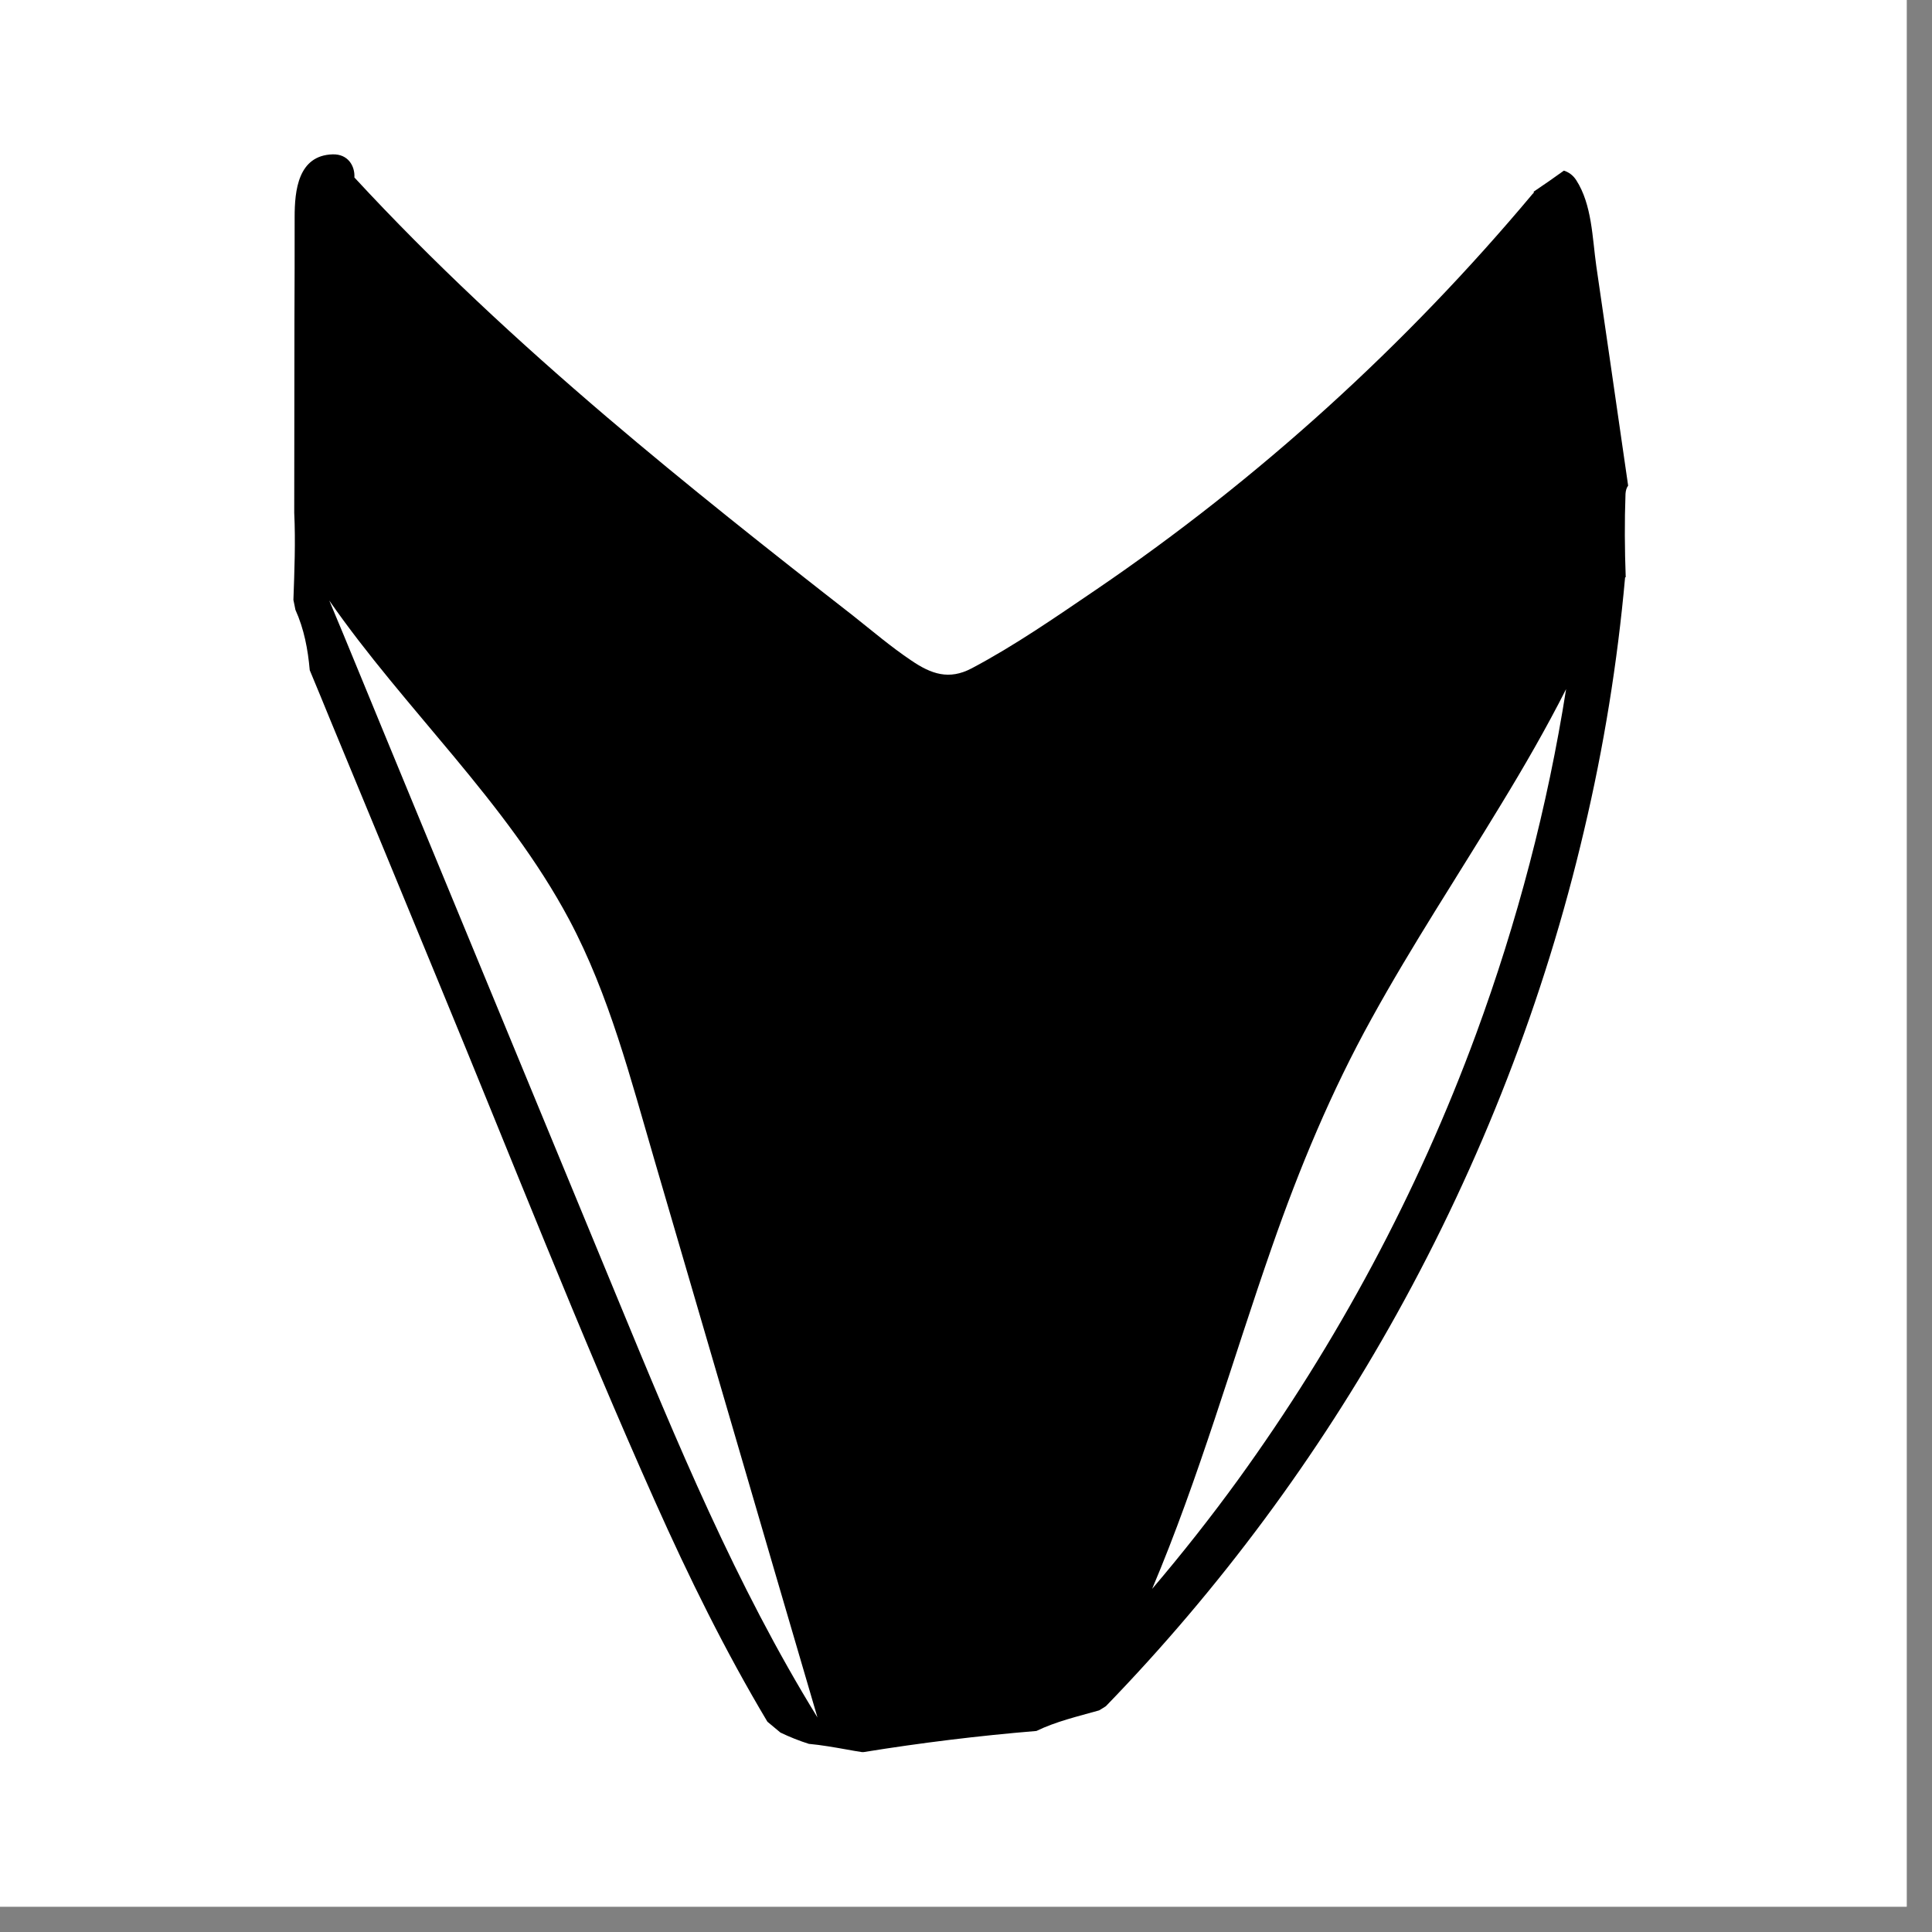 <svg version="1.0" preserveAspectRatio="xMidYMid meet" height="50" viewBox="0 0 37.5 37.5" zoomAndPan="magnify" width="50" xmlns:xlink="http://www.w3.org/1999/xlink" xmlns="http://www.w3.org/2000/svg"><rect x="0" y="0" width="37.5" height="37.5" fill="#808080" stroke="none"/><defs><clipPath id="6ad7f6738c"><path clip-rule="nonzero" d="M 0 0 L 37.008 0 L 37.008 37.008 L 0 37.008 Z M 0 0"></path></clipPath><clipPath id="5e66b736f4"><path clip-rule="nonzero" d="M 5.695 2.957 L 31.602 2.957 L 31.602 34.043 L 5.695 34.043 Z M 5.695 2.957"></path></clipPath></defs><g clip-path="url(#6ad7f6738c)"><path fill-rule="nonzero" fill-opacity="1" d="M 0 0 L 37.008 0 L 37.008 37.008 L 0 37.008 Z M 0 0" fill="#ffffff"></path><path fill-rule="nonzero" fill-opacity="1" d="M 0 0 L 37.008 0 L 37.008 37.008 L 0 37.008 Z M 0 0" fill="#ffffff"></path></g><g clip-path="url(#5e66b736f4)"><path fill-rule="nonzero" fill-opacity="1" d="M 28.652 20.066 C 27.52 23.145 25.957 26.062 24.027 28.727 C 23.5 29.453 22.945 30.156 22.363 30.84 C 23.277 28.68 23.918 26.406 24.691 24.195 C 25.223 22.668 25.84 21.184 26.625 19.766 C 27.406 18.348 28.301 16.992 29.141 15.605 C 29.586 14.875 30.012 14.137 30.398 13.375 C 30.039 15.656 29.449 17.898 28.652 20.066 Z M 11.988 25.207 C 10.668 22.008 9.348 18.812 8.027 15.617 C 7.664 14.734 7.297 13.852 6.934 12.965 C 6.754 12.527 6.574 12.09 6.391 11.656 C 7.863 13.777 9.824 15.555 11.047 17.848 C 11.828 19.316 12.242 20.945 12.707 22.531 C 13.207 24.246 13.711 25.961 14.211 27.676 C 14.762 29.562 15.312 31.449 15.867 33.336 C 14.285 30.77 13.133 27.98 11.988 25.207 Z M 31.551 9.586 C 31.555 9.523 31.57 9.469 31.602 9.426 C 31.484 8.613 31.367 7.805 31.25 6.992 L 30.984 5.164 C 30.906 4.617 30.902 3.973 30.594 3.496 C 30.531 3.398 30.445 3.34 30.355 3.312 C 30.164 3.449 29.969 3.586 29.77 3.719 C 29.77 3.727 29.77 3.734 29.77 3.742 C 29.762 3.75 29.754 3.758 29.746 3.766 C 27.293 6.695 24.438 9.293 21.27 11.449 C 20.488 11.98 19.695 12.531 18.859 12.973 C 18.422 13.203 18.078 13.086 17.688 12.82 C 17.293 12.555 16.926 12.242 16.551 11.945 C 14.938 10.688 13.332 9.418 11.773 8.09 C 10.059 6.629 8.406 5.098 6.879 3.445 C 6.891 3.219 6.754 2.988 6.457 2.996 C 5.785 3.016 5.719 3.699 5.719 4.211 C 5.719 4.879 5.719 5.547 5.715 6.215 L 5.711 9.953 C 5.738 10.516 5.715 11.082 5.695 11.645 C 5.707 11.707 5.723 11.773 5.734 11.836 C 5.902 12.207 5.977 12.605 6.012 13.008 C 6.148 13.336 6.285 13.664 6.418 13.992 C 7.125 15.699 7.832 17.406 8.535 19.117 C 9.918 22.461 11.238 25.84 12.715 29.145 C 13.367 30.605 14.074 32.043 14.895 33.418 C 14.98 33.488 15.066 33.559 15.148 33.629 C 15.328 33.715 15.512 33.789 15.699 33.848 C 15.945 33.871 16.188 33.914 16.43 33.957 C 16.531 33.977 16.633 33.992 16.73 34.008 C 16.742 34.008 16.754 34.008 16.762 34.008 C 17.875 33.828 18.992 33.691 20.117 33.598 C 20.496 33.414 20.918 33.316 21.332 33.199 C 21.379 33.172 21.422 33.145 21.465 33.117 C 23.672 30.84 25.574 28.273 27.109 25.508 C 28.746 22.562 29.98 19.395 30.746 16.121 C 31.129 14.504 31.395 12.859 31.543 11.207 C 31.547 11.207 31.551 11.203 31.555 11.203 C 31.535 10.664 31.531 10.125 31.551 9.586" fill="#000000"></path></g></svg>